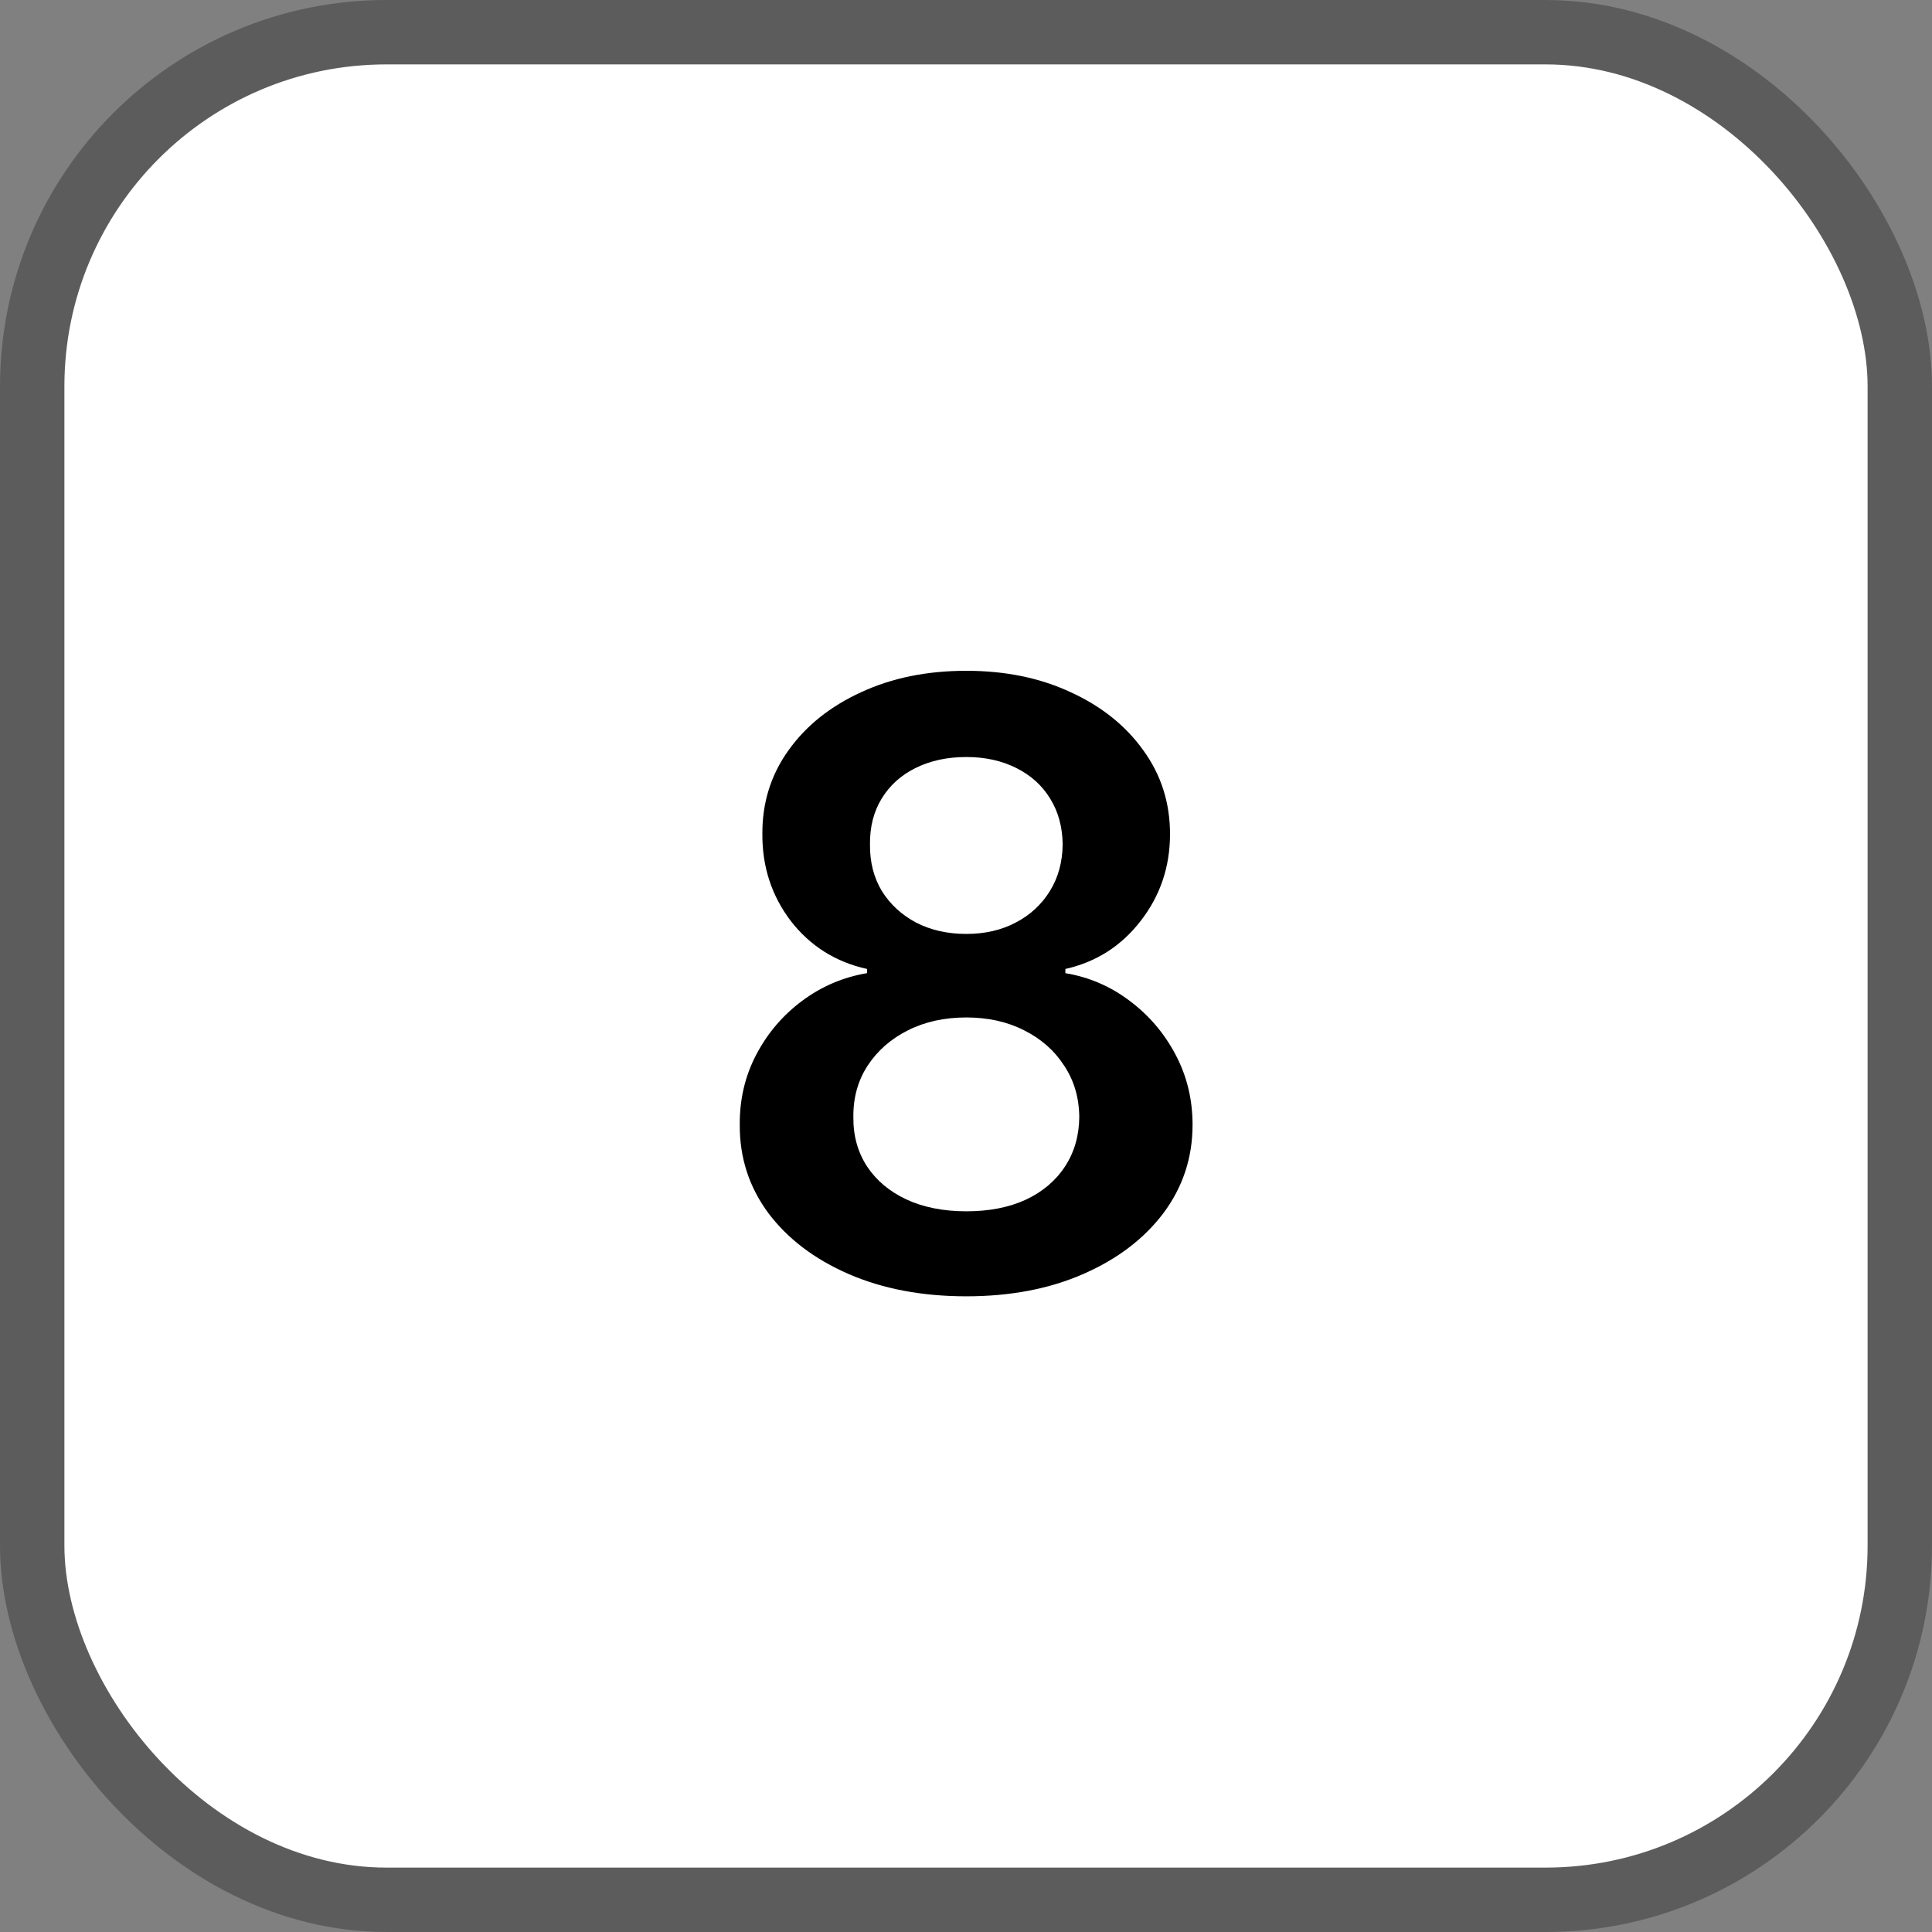 <?xml version="1.0" encoding="UTF-8"?> <svg xmlns="http://www.w3.org/2000/svg" width="30" height="30" viewBox="0 0 30 30" fill="none"><rect x="0" y="0" width="30" height="30" fill="#808080" stroke="none"/> <rect x="0.5" y="0.5" width="29" height="29" rx="5.5" fill="white"></rect> <path d="M15.005 20.129C14.319 20.129 13.71 20.014 13.177 19.783C12.648 19.552 12.232 19.237 11.931 18.837C11.632 18.433 11.484 17.976 11.487 17.466C11.484 17.069 11.57 16.704 11.746 16.371C11.921 16.039 12.158 15.762 12.457 15.54C12.758 15.316 13.094 15.173 13.463 15.111V15.046C12.977 14.939 12.583 14.691 12.281 14.303C11.983 13.912 11.835 13.461 11.838 12.951C11.835 12.464 11.971 12.03 12.245 11.649C12.518 11.267 12.894 10.967 13.371 10.749C13.848 10.527 14.393 10.416 15.005 10.416C15.611 10.416 16.152 10.527 16.626 10.749C17.103 10.967 17.478 11.267 17.752 11.649C18.029 12.03 18.168 12.464 18.168 12.951C18.168 13.461 18.015 13.912 17.71 14.303C17.409 14.691 17.02 14.939 16.543 15.046V15.111C16.912 15.173 17.244 15.316 17.54 15.54C17.838 15.762 18.075 16.039 18.251 16.371C18.429 16.704 18.518 17.069 18.518 17.466C18.518 17.976 18.367 18.433 18.066 18.837C17.764 19.237 17.349 19.552 16.82 19.783C16.293 20.014 15.688 20.129 15.005 20.129ZM15.005 18.809C15.359 18.809 15.667 18.749 15.928 18.629C16.19 18.506 16.393 18.334 16.538 18.112C16.683 17.89 16.756 17.635 16.759 17.346C16.756 17.044 16.678 16.778 16.524 16.547C16.373 16.313 16.166 16.13 15.901 15.998C15.639 15.865 15.341 15.799 15.005 15.799C14.667 15.799 14.365 15.865 14.1 15.998C13.836 16.13 13.626 16.313 13.473 16.547C13.322 16.778 13.248 17.044 13.251 17.346C13.248 17.635 13.319 17.89 13.463 18.112C13.608 18.33 13.811 18.501 14.073 18.624C14.337 18.747 14.648 18.809 15.005 18.809ZM15.005 14.502C15.294 14.502 15.55 14.443 15.771 14.326C15.996 14.209 16.173 14.046 16.302 13.837C16.432 13.628 16.498 13.386 16.501 13.112C16.498 12.841 16.433 12.604 16.307 12.401C16.181 12.195 16.005 12.037 15.781 11.926C15.556 11.812 15.298 11.755 15.005 11.755C14.707 11.755 14.444 11.812 14.216 11.926C13.991 12.037 13.816 12.195 13.69 12.401C13.566 12.604 13.506 12.841 13.509 13.112C13.506 13.386 13.568 13.628 13.694 13.837C13.823 14.043 14 14.206 14.225 14.326C14.453 14.443 14.713 14.502 15.005 14.502Z" fill="black"></path> <rect x="0.5" y="0.5" width="29" height="29" rx="5.5" stroke="#5C5C5C"></rect> </svg> 
